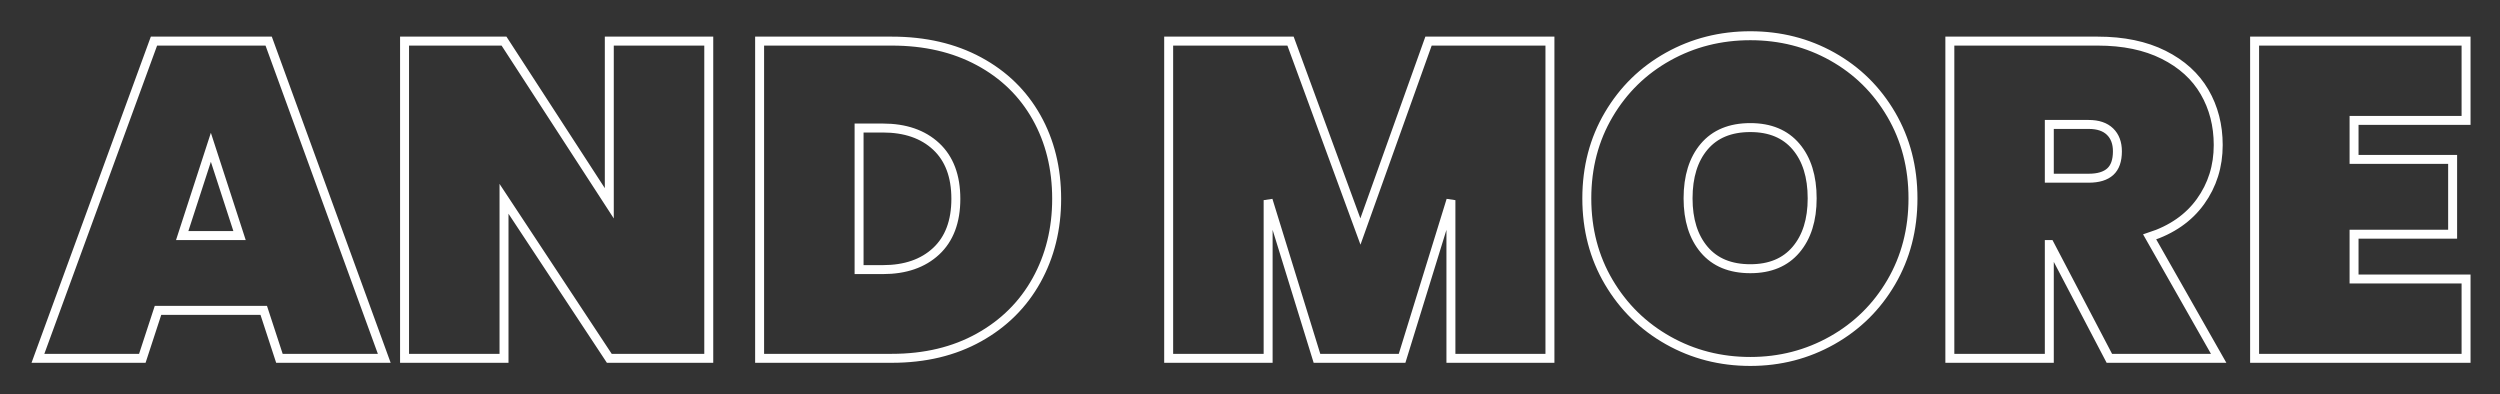 <svg 
 xmlns="http://www.w3.org/2000/svg"
 xmlns:xlink="http://www.w3.org/1999/xlink"
 width="279px" height="44px">
<rect width="100%" height="100%" fill="#333333" stroke="none"/>
<path fill-rule="evenodd"  stroke-width="1px" stroke="rgb(255, 255, 255)" fill-opacity="0" fill="rgb(255, 0, 0)"
 d="M275.213,31.138 L275.213,39.988 L251.613,39.988 L251.613,4.588 L275.213,4.588 L275.213,13.438 L262.713,13.438 L262.713,17.788 L273.713,17.788 L273.713,26.138 L262.713,26.138 L262.713,31.138 L275.213,31.138 ZM235.403,39.988 L228.753,27.288 L228.703,27.288 L228.703,39.988 L217.603,39.988 L217.603,4.588 L234.103,4.588 C236.969,4.588 239.419,5.096 241.453,6.113 C243.486,7.130 245.011,8.513 246.028,10.263 C247.044,12.013 247.553,13.988 247.553,16.188 C247.553,18.555 246.894,20.655 245.578,22.488 C244.261,24.321 242.369,25.638 239.903,26.438 L247.603,39.988 L235.403,39.988 ZM235.478,14.688 C234.928,14.155 234.136,13.888 233.103,13.888 L228.703,13.888 L228.703,19.888 L233.103,19.888 C234.169,19.888 234.969,19.646 235.503,19.163 C236.036,18.680 236.303,17.921 236.303,16.888 C236.303,15.955 236.028,15.221 235.478,14.688 ZM204.463,37.988 C201.679,39.555 198.638,40.338 195.338,40.338 C192.004,40.338 188.946,39.555 186.163,37.988 C183.379,36.421 181.171,34.255 179.538,31.488 C177.904,28.721 177.088,25.605 177.088,22.138 C177.088,18.671 177.904,15.555 179.538,12.788 C181.171,10.021 183.379,7.863 186.163,6.313 C188.946,4.763 192.004,3.988 195.338,3.988 C198.671,3.988 201.721,4.763 204.488,6.313 C207.254,7.863 209.446,10.021 211.063,12.788 C212.679,15.555 213.488,18.671 213.488,22.138 C213.488,25.605 212.679,28.721 211.063,31.488 C209.446,34.255 207.246,36.421 204.463,37.988 ZM200.438,16.363 C199.238,14.946 197.538,14.238 195.338,14.238 C193.104,14.238 191.388,14.946 190.188,16.363 C188.988,17.780 188.388,19.705 188.388,22.138 C188.388,24.538 188.988,26.446 190.188,27.863 C191.388,29.280 193.104,29.988 195.338,29.988 C197.538,29.988 199.238,29.280 200.438,27.863 C201.638,26.446 202.238,24.538 202.238,22.138 C202.238,19.705 201.638,17.780 200.438,16.363 ZM161.923,22.338 L156.473,39.988 L146.973,39.988 L141.523,22.338 L141.523,39.988 L130.423,39.988 L130.423,4.588 L144.023,4.588 L151.823,25.838 L159.423,4.588 L172.973,4.588 L172.973,39.988 L161.923,39.988 L161.923,22.338 ZM109.248,37.663 C106.464,39.213 103.223,39.988 99.523,39.988 L84.773,39.988 L84.773,4.588 L99.523,4.588 C103.223,4.588 106.464,5.338 109.248,6.838 C112.031,8.338 114.173,10.421 115.673,13.088 C117.173,15.755 117.923,18.788 117.923,22.188 C117.923,25.555 117.173,28.588 115.673,31.288 C114.173,33.988 112.031,36.113 109.248,37.663 ZM104.473,16.338 C103.006,14.971 101.023,14.288 98.523,14.288 L95.873,14.288 L95.873,30.088 L98.523,30.088 C101.023,30.088 103.006,29.405 104.473,28.038 C105.939,26.671 106.673,24.721 106.673,22.188 C106.673,19.655 105.939,17.705 104.473,16.338 ZM56.248,22.188 L56.248,39.988 L45.148,39.988 L45.148,4.588 L56.248,4.588 L67.998,22.688 L67.998,4.588 L79.098,4.588 L79.098,39.988 L67.998,39.988 L56.248,22.188 ZM29.433,34.638 L17.633,34.638 L15.883,39.988 L4.233,39.988 L17.183,4.588 L29.983,4.588 L42.883,39.988 L31.183,39.988 L29.433,34.638 ZM23.533,16.438 L20.333,26.288 L26.733,26.288 L23.533,16.438 Z"/>
</svg>